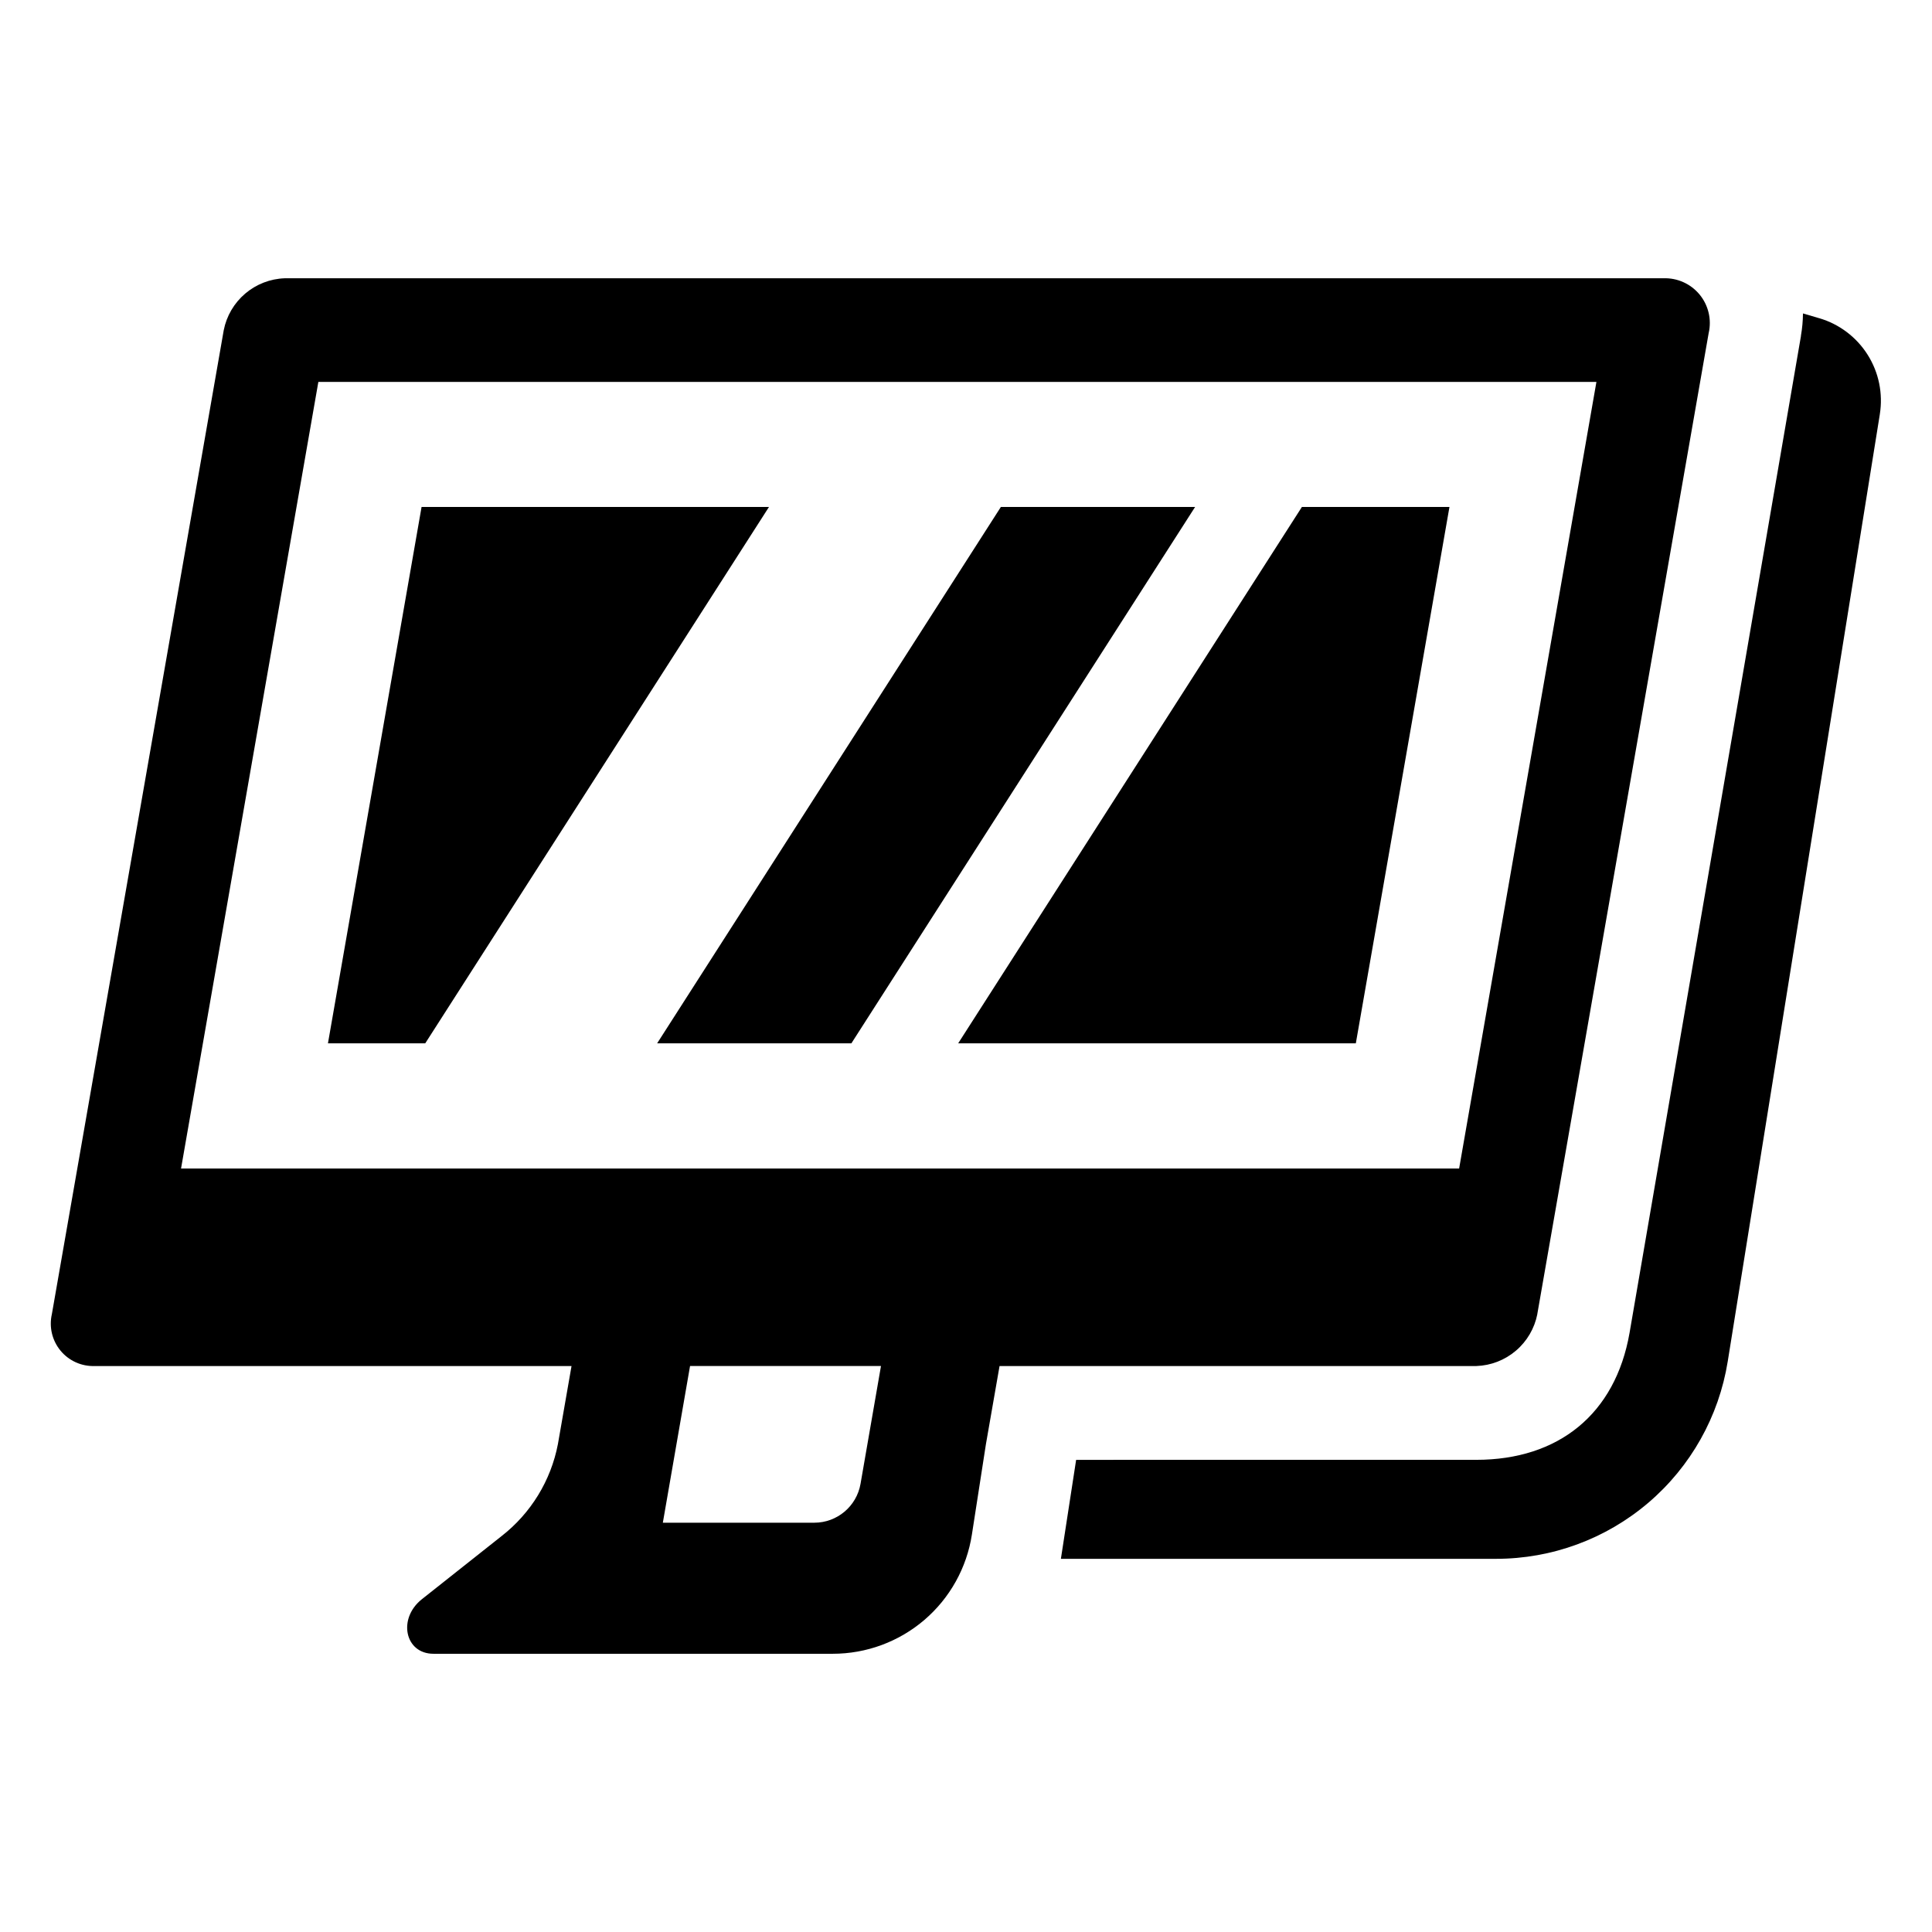<?xml version="1.0" encoding="UTF-8"?>
<!-- Uploaded to: ICON Repo, www.svgrepo.com, Generator: ICON Repo Mixer Tools -->
<svg fill="#000000" width="800px" height="800px" version="1.1" viewBox="144 144 512 512" xmlns="http://www.w3.org/2000/svg">
 <g>
  <path d="m551.4 492.25 45.418-260h0.004c0.82-3.59-0.074-7.359-2.418-10.199-2.348-2.84-5.879-4.43-9.559-4.305h-365.39c-3.852 0.133-7.543 1.566-10.477 4.062-2.938 2.5-4.938 5.914-5.684 9.695l-45.547 260.75c-0.781 3.406 0.062 6.984 2.289 9.68 2.223 2.695 5.574 4.203 9.066 4.078h126.36l-3.606 20.68c-1.855 9.684-7.176 18.359-14.961 24.41l-21.137 16.742c-6.422 5.141-4.434 14.422 3.109 14.422h105.84c8.902 0 17.508-3.184 24.27-8.973 6.758-5.793 11.223-13.812 12.586-22.609l3.723-23.992 3.606-20.68h126.36c3.852-0.133 7.543-1.562 10.477-4.062 2.938-2.496 4.938-5.914 5.684-9.695zm-179.35 44.98c-1.035 5.953-6.207 10.305-12.25 10.305h-40.141l7.211-41.523 50.598-0.004zm-180.07-83.562 36.387-208.45h338.7l-36.383 208.45z"/>
  <path d="m397.93 420.49h105.38l24.812-142.14h-39.105z"/>
  <path d="m409.24 278.35-91.09 142.14h51.477l91.086-142.14z"/>
  <path d="m255.72 278.35-24.809 142.14h25.785l91.09-142.14z"/>
  <path d="m626.11 228.33-4.305-1.266c-0.016 1.973-0.195 3.941-0.539 5.887v0.121l-45.418 264.15c-3.769 21.551-18.855 33.648-40.613 33.648l-106.05 0.004-4.039 26.234 115.34-0.004c14.781 0 29.074-5.262 40.324-14.848 11.246-9.586 18.711-22.867 21.055-37.457l40.309-251.02h-0.004c0.879-5.473-0.266-11.074-3.223-15.758-2.957-4.688-7.519-8.133-12.832-9.695z"/>
 </g>
</svg>